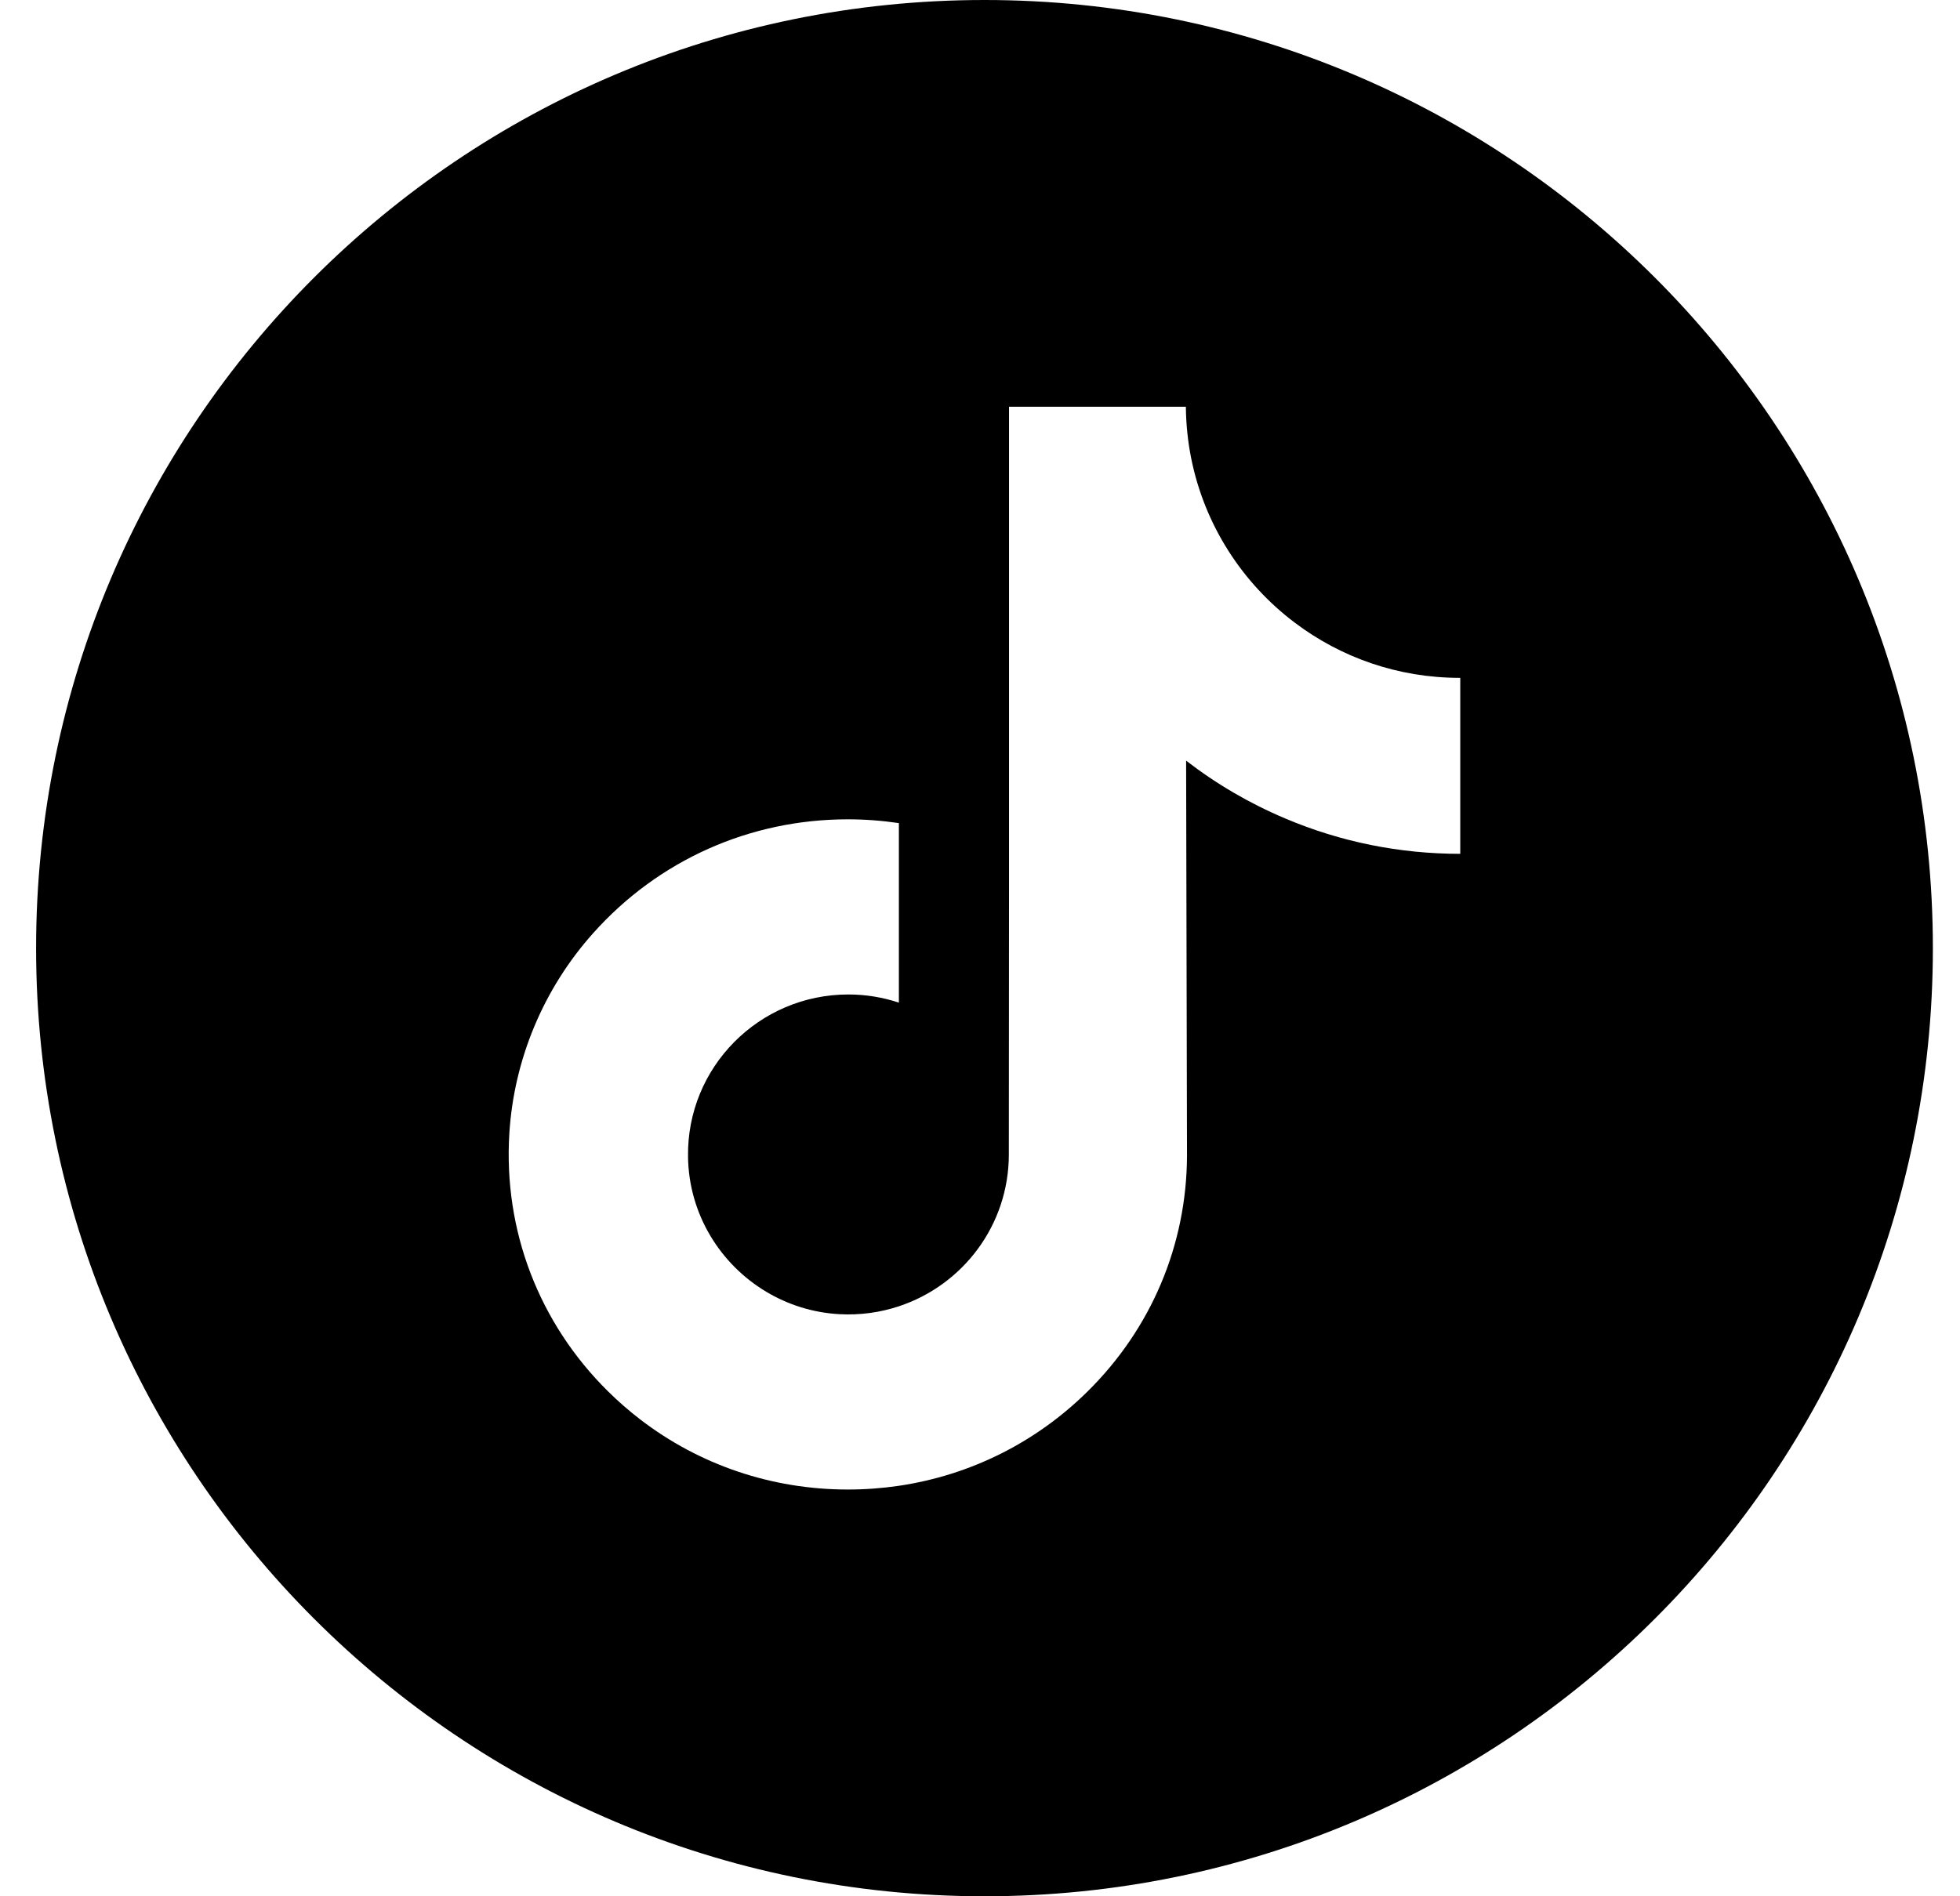 <svg width="31" height="30" viewBox="0 0 31 30" fill="none" xmlns="http://www.w3.org/2000/svg">
<g clip-path="url(#clip0_681_9030)">
<path d="M15.571 0C7.288 0 0.571 6.717 0.571 15C0.571 23.283 7.288 30 15.571 30C23.854 30 30.571 23.283 30.571 15C30.571 6.717 23.854 0 15.571 0ZM23.096 11.477V13.508C22.139 13.508 21.208 13.321 20.331 12.95C19.766 12.712 19.241 12.405 18.76 12.034L18.774 18.286C18.768 19.694 18.211 21.016 17.203 22.012C16.383 22.823 15.343 23.339 14.217 23.506C13.952 23.545 13.683 23.565 13.41 23.565C12.204 23.565 11.059 23.174 10.123 22.454C9.946 22.318 9.778 22.171 9.617 22.012C8.525 20.933 7.961 19.469 8.056 17.93C8.129 16.758 8.598 15.64 9.38 14.765C10.415 13.605 11.862 12.962 13.41 12.962C13.683 12.962 13.952 12.983 14.217 13.022V13.773V15.862C13.966 15.779 13.698 15.733 13.418 15.733C12.004 15.733 10.86 16.887 10.882 18.302C10.895 19.208 11.389 19.999 12.119 20.436C12.462 20.641 12.856 20.768 13.277 20.791C13.607 20.809 13.924 20.763 14.217 20.666C15.227 20.332 15.956 19.383 15.956 18.264L15.959 14.078V6.435H18.756C18.759 6.712 18.787 6.982 18.839 7.244C19.05 8.305 19.648 9.225 20.48 9.852C21.206 10.4 22.109 10.724 23.088 10.724C23.089 10.724 23.097 10.724 23.096 10.723V11.477H23.096Z" fill="black"/>
</g>
<defs>
<clipPath id="clip0_681_9030">
<rect width="30" height="30" fill="white" transform="translate(0.571)"/>
</clipPath>
</defs>
</svg>
